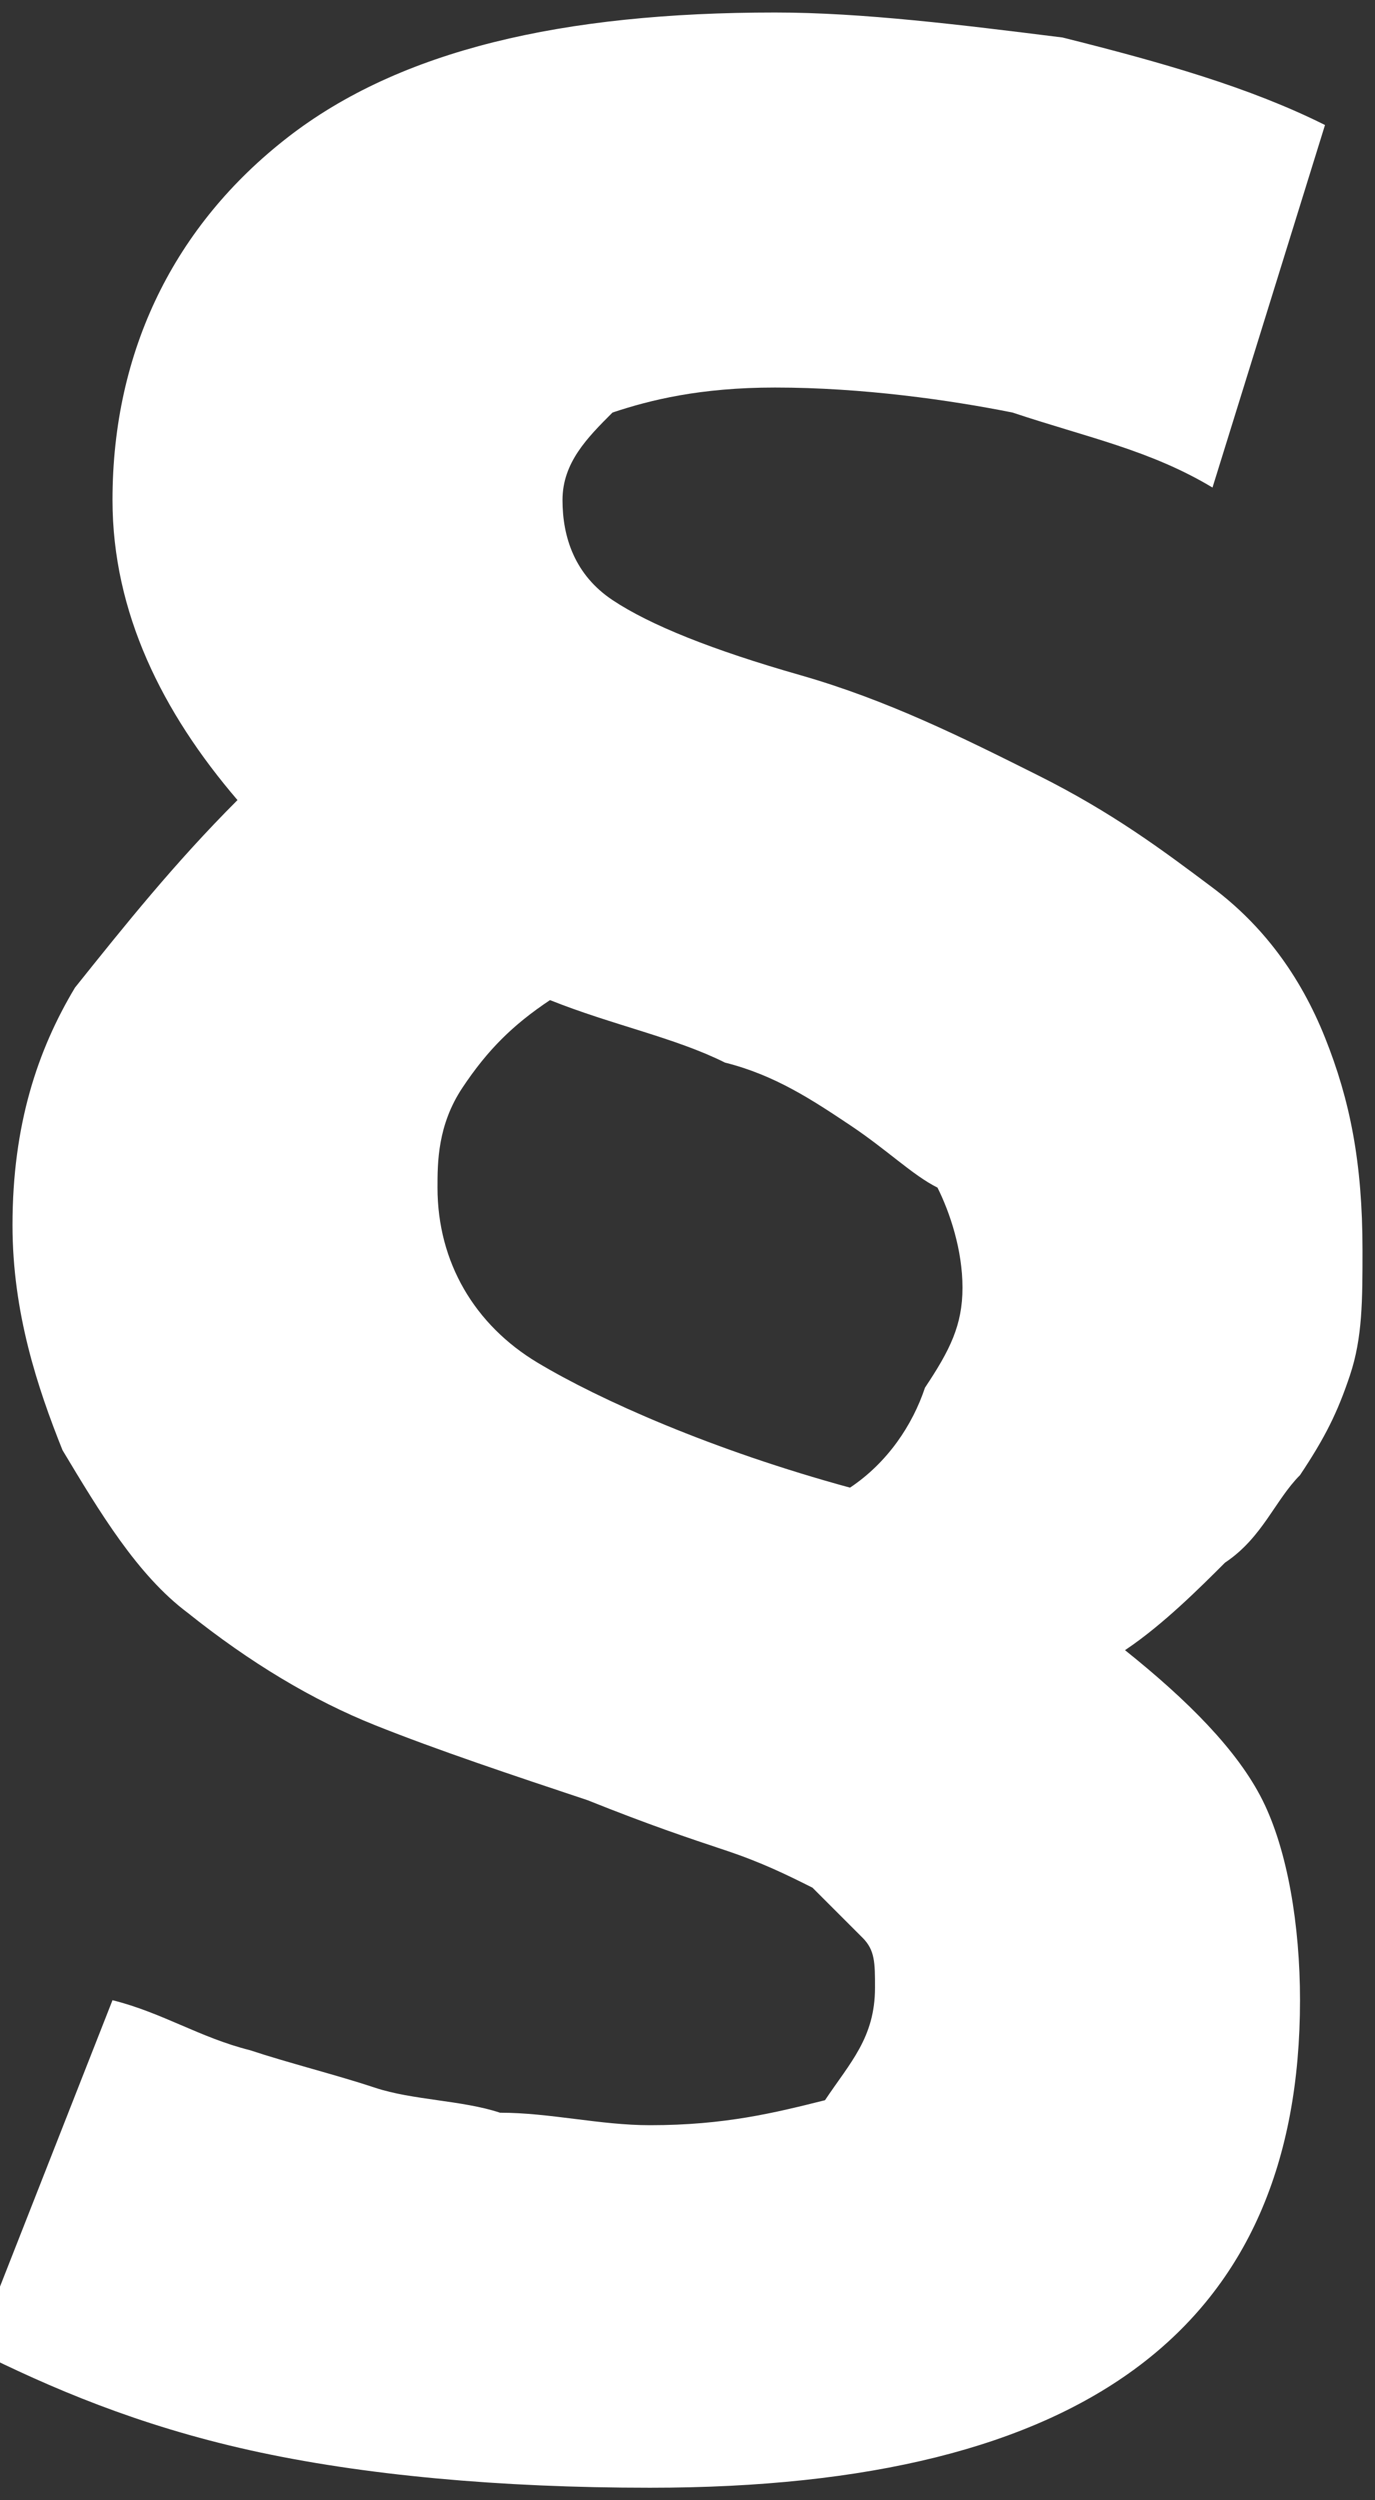 <svg id="Ebene_1" xmlns="http://www.w3.org/2000/svg" xmlns:xlink="http://www.w3.org/1999/xlink" viewBox="0 0 11 20" style="enable-background:new 0 0 11 20"><rect x="0" y="0" width="11" height="20" fill="#333333" stroke="none"/><style>.st0{fill:#fff}</style><g><path class="st0" d="M.9 16c.4.1.7.3 1.1.4.3.1.7.2 1 .3.3.1.7.1 1 .2.4.0.8.1 1.2.1.6.0 1-.1 1.4-.2C6.8 16.5 7 16.3 7 15.9c0-.2.0-.3-.1-.4-.1-.1-.2-.2-.4-.4-.2-.1-.4-.2-.7-.3-.3-.1-.6-.2-1.1-.4C4.1 14.2 3.5 14 3 13.8s-1-.5-1.5-.9c-.4-.3-.7-.8-1-1.3-.2-.5-.4-1.1-.4-1.8.0-.8.2-1.4.5-1.9.4-.5.8-1 1.3-1.5C1.3 5.7.9 4.9.9 4c0-1.2.5-2.2 1.4-2.9.9-.7 2.2-1 3.9-1 .7.0 1.5.1 2.3.2C9.3.5 10 .7 10.6 1L9.7 3.9C9.2 3.6 8.7 3.5 8.1 3.3 7.6 3.2 6.9 3.1 6.2 3.1c-.6.0-1 .1-1.3.2C4.7 3.5 4.5 3.7 4.5 4c0 .3.1.6.4.8C5.2 5 5.7 5.2 6.4 5.4c.7.2 1.3.5 1.9.8.6.3 1 .6 1.4.9.4.3.7.7.9 1.2.2.5.3 1 .3 1.7.0.4.0.7-.1 1-.1.3-.2.5-.4.8-.2.2-.3.5-.6.7-.2.2-.5.5-.8.7.5.4.9.8 1.1 1.2.2.4.3 1 .3 1.6.0 2.6-1.7 3.9-5.2 3.9-1.2.0-2.3-.1-3.2-.3-.9-.2-1.6-.5-2.2-.8L.9 16zM4.4 8C4.1 8.2 3.9 8.4 3.7 8.7S3.5 9.3 3.5 9.5c0 .6.3 1.1.8 1.4.5.3 1.4.7 2.5 1 .3-.2.5-.5.6-.8.2-.3.3-.5.3-.8.0-.3-.1-.6-.2-.8C7.3 9.4 7.1 9.2 6.8 9c-.3-.2-.6-.4-1-.5C5.4 8.3 4.9 8.2 4.4 8z"/></g></svg>